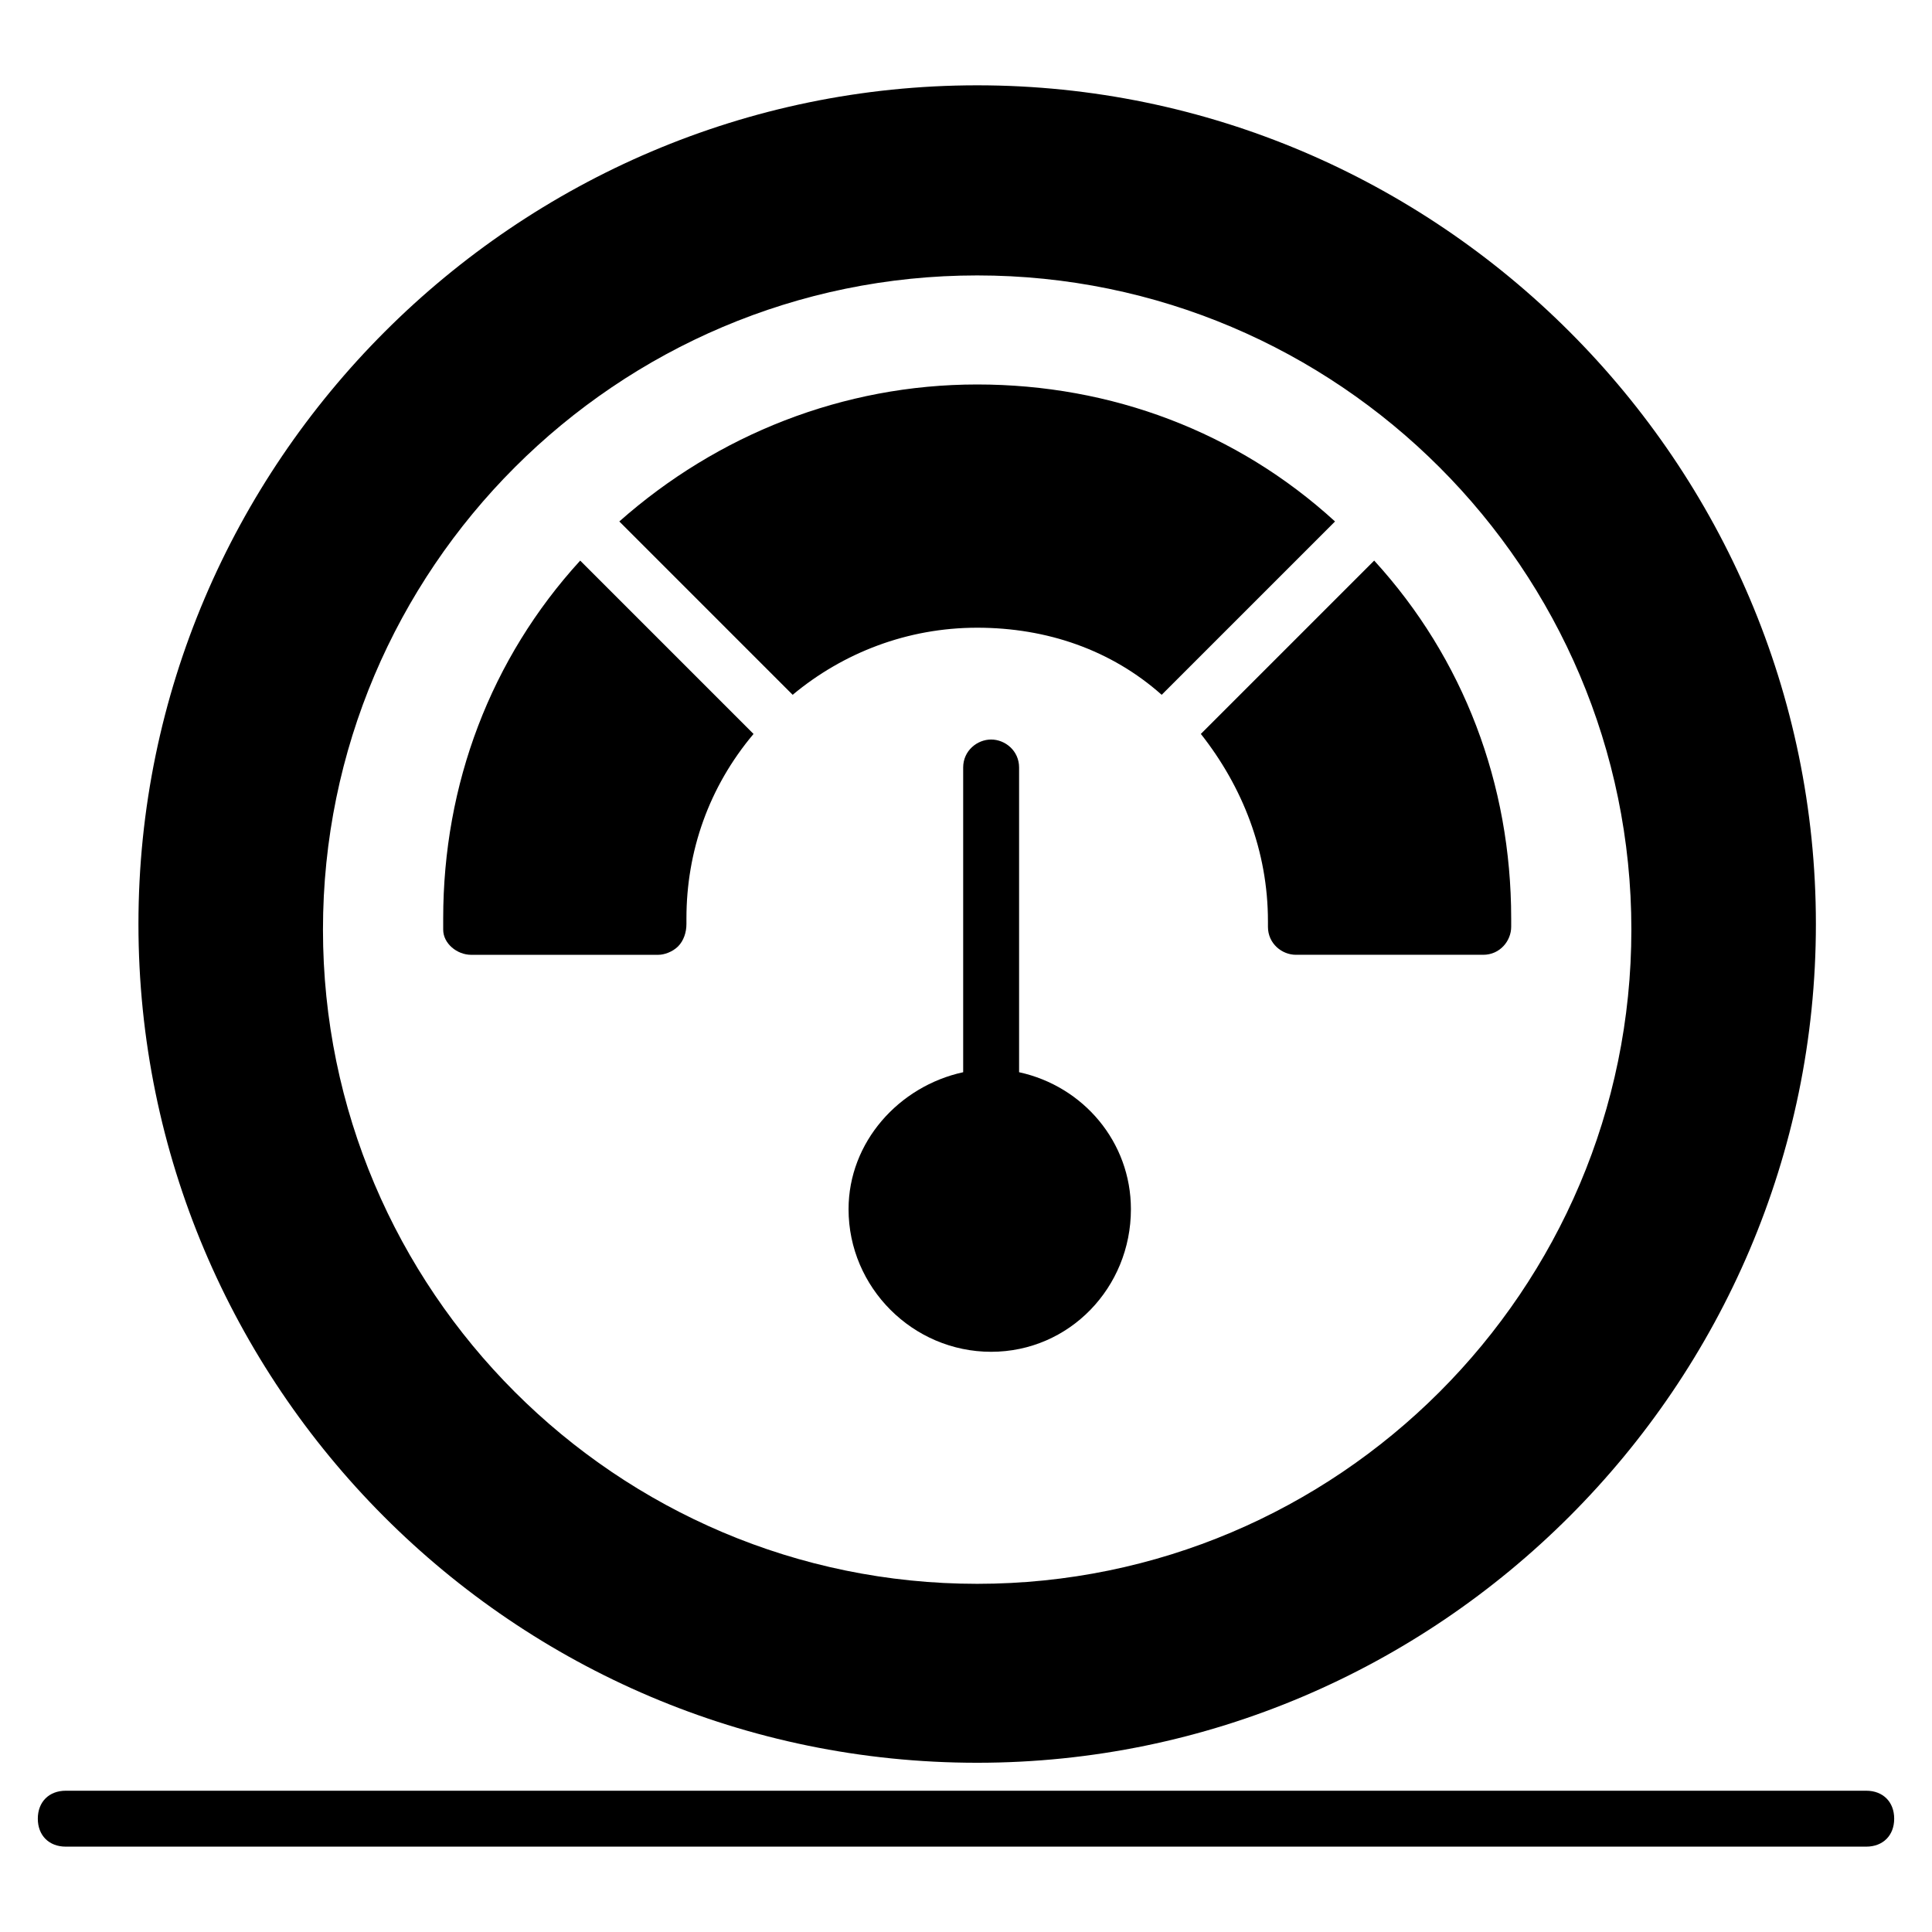 <?xml version="1.0" encoding="UTF-8"?>
<!-- Uploaded to: ICON Repo, www.iconrepo.com, Generator: ICON Repo Mixer Tools -->
<svg fill="#000000" width="800px" height="800px" version="1.1" viewBox="144 144 512 512" xmlns="http://www.w3.org/2000/svg">
 <g>
  <path d="m638.57 618.56h-477.14c-4.445 0-7.41 2.965-7.41 7.41 0 4.445 2.965 7.41 7.41 7.41h477.14c4.445 0 7.41-2.965 7.41-7.41 0-4.445-2.965-7.41-7.41-7.41z"/>
  <path d="m402.96 611.15c122.25 0 222.27-100.02 222.27-222.27 0-122.25-100.02-222.27-222.27-222.27-122.25 0-222.27 100.02-222.27 222.27s99.281 222.27 222.27 222.27zm0-394.16c95.574 0 173.37 77.793 173.37 173.37 0 95.574-77.793 173.37-173.37 173.37-95.574 0-173.37-77.797-173.37-173.37 0-95.574 77.793-173.37 173.37-173.37z"/>
  <path d="m414.07 428.15v-80.758c0-4.445-3.703-7.41-7.41-7.41-3.703 0-7.41 2.965-7.41 7.41v80.758c-17.039 3.703-30.375 18.523-30.375 36.305 0 20.746 17.039 37.785 37.785 37.785 20.746 0 37.043-17.039 37.043-37.785 0.004-17.781-12.59-32.602-29.633-36.305z"/>
  <path d="m323.69 394.81c1.48-1.48 2.223-3.703 2.223-5.926v-1.48c0-17.781 5.926-34.82 17.781-48.898l-45.938-45.938c-23.707 25.93-36.305 59.273-36.305 94.836v2.965c0 3.703 3.703 6.668 7.41 6.668l49.641-0.004c1.48 0 3.703-0.742 5.188-2.223z"/>
  <path d="m402.96 310.35c18.523 0 35.562 5.926 48.898 17.781l45.938-45.938c-25.93-23.707-59.273-36.305-94.836-36.305s-68.902 13.336-94.836 36.305l45.938 45.938c13.336-11.113 30.379-17.781 48.898-17.781z"/>
  <path d="m480.02 388.14v1.48c0 4.445 3.703 7.41 7.41 7.41h49.641c4.445 0 7.41-3.703 7.41-7.41v-2.223c0-35.562-12.594-68.902-36.305-94.836l-45.938 45.938c11.113 14.078 17.781 31.117 17.781 49.641z"/>
 </g>
</svg>
